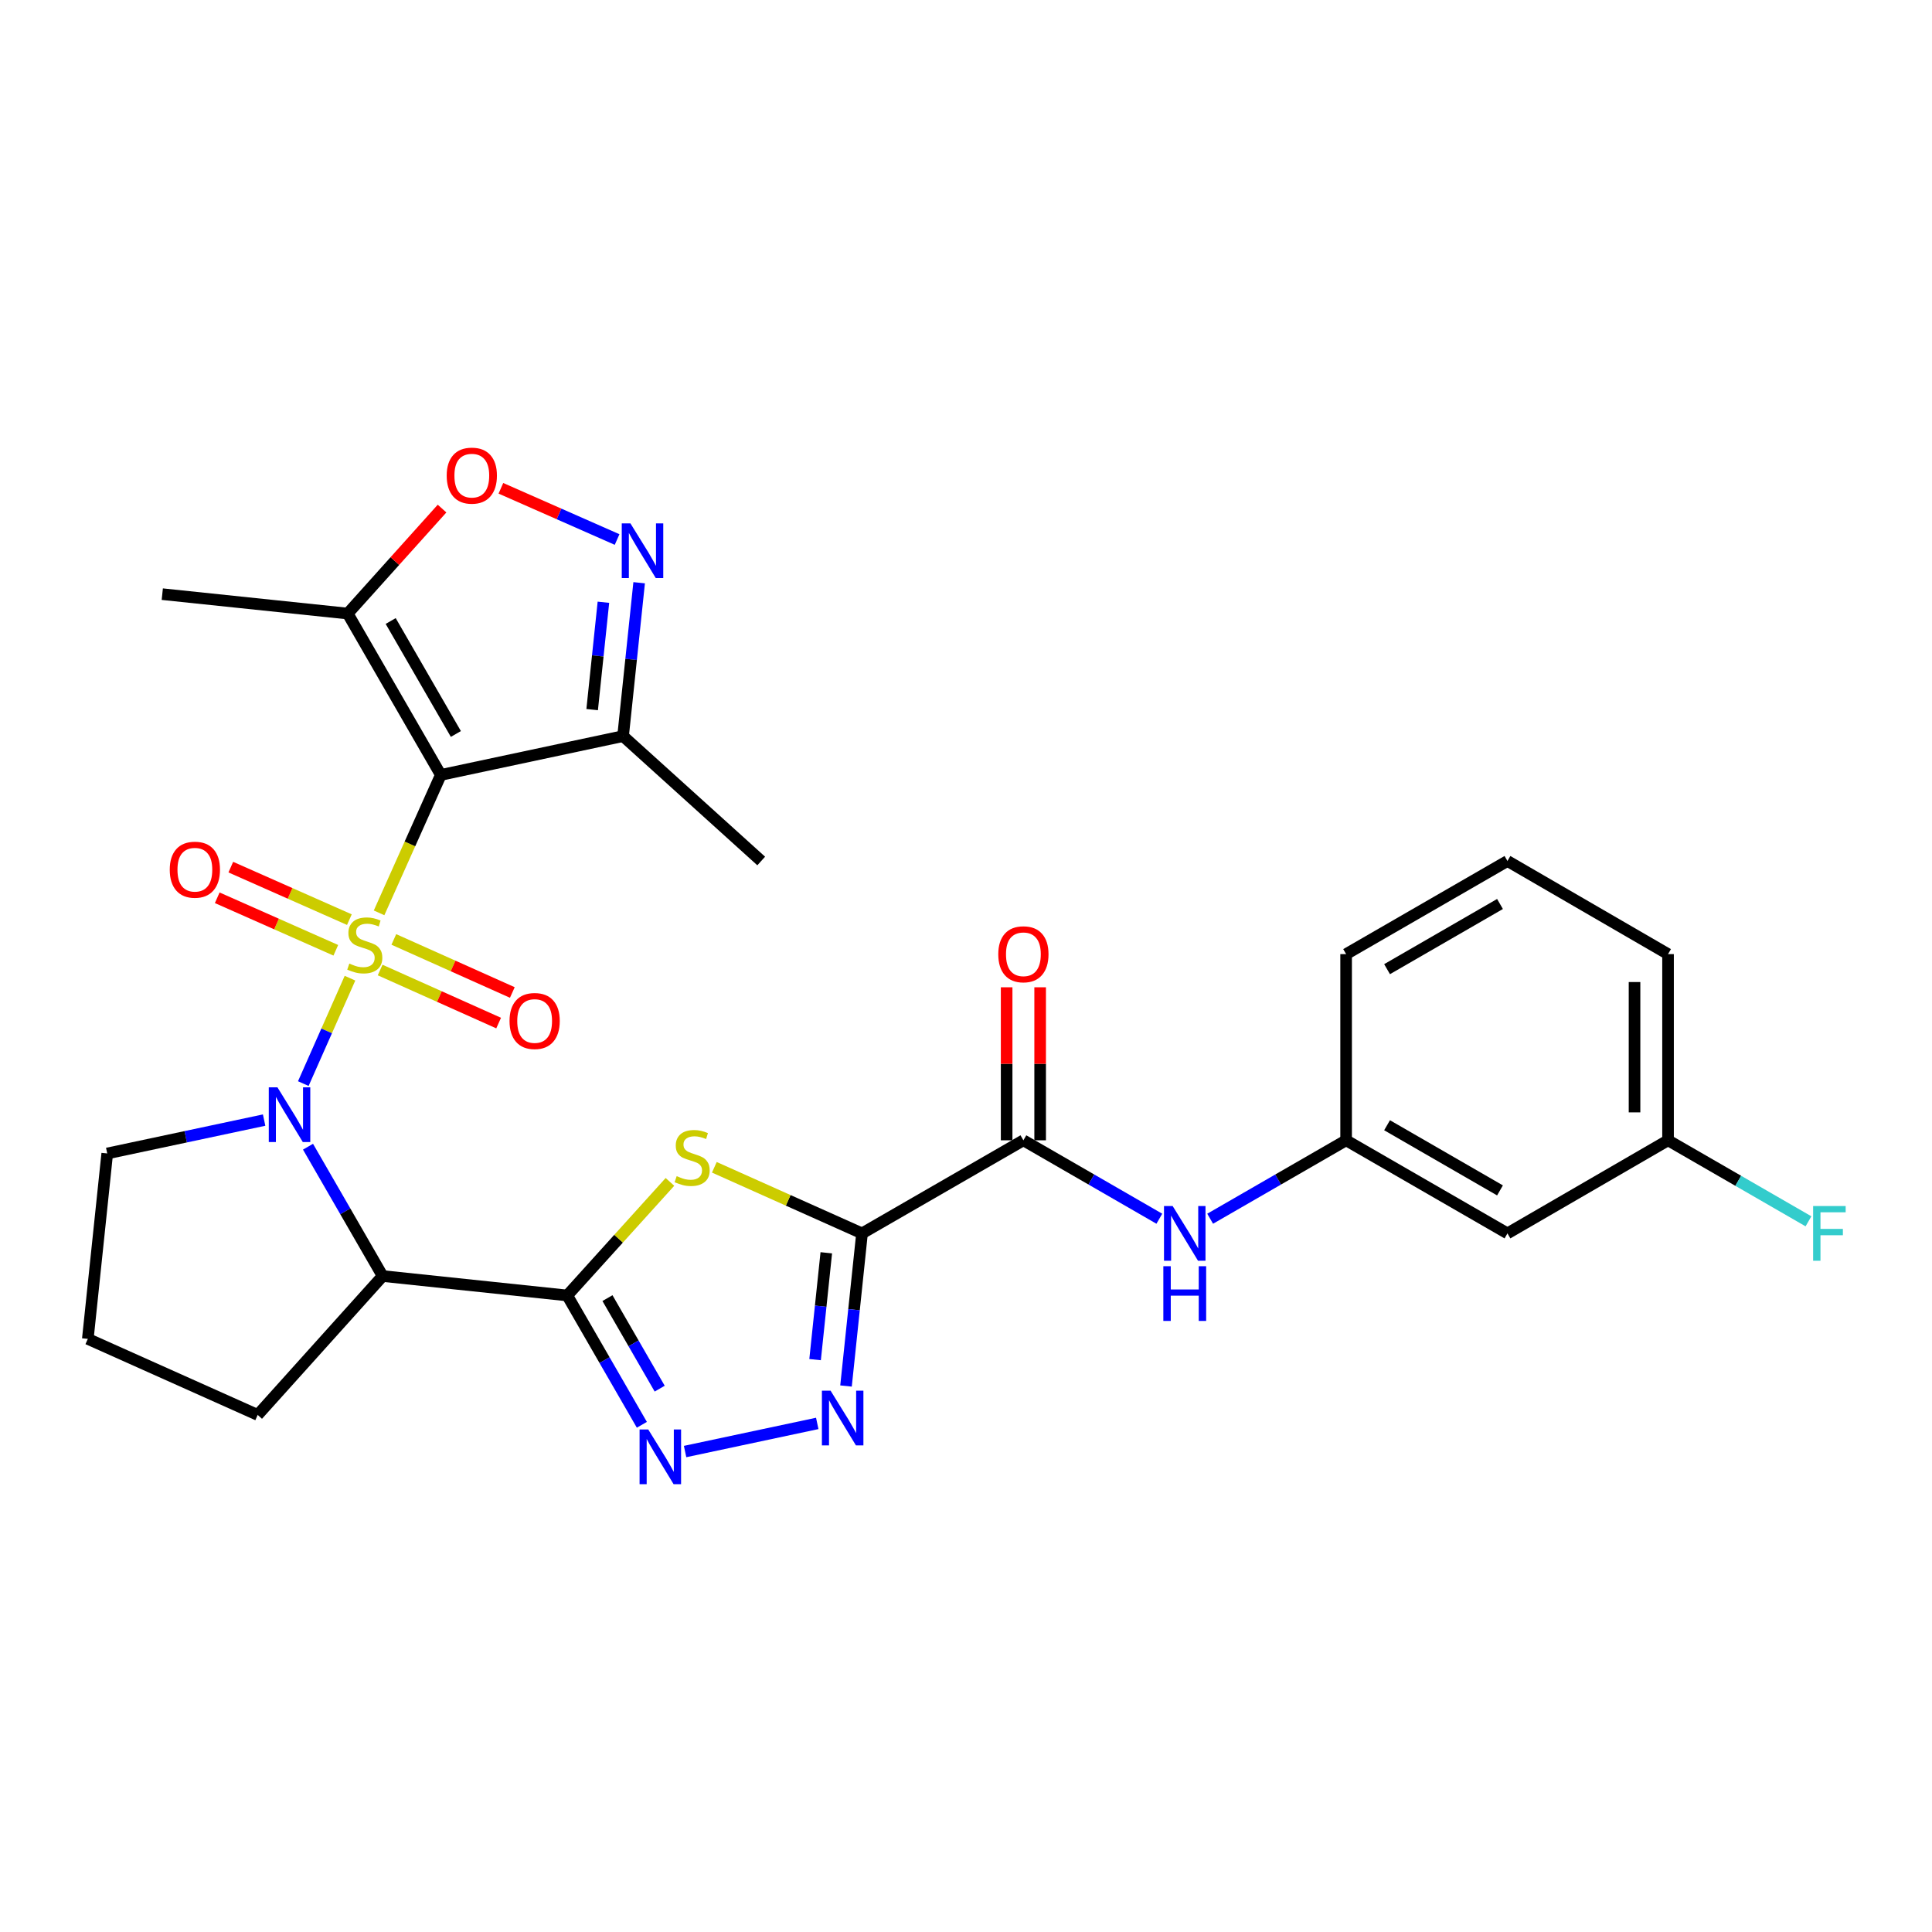 <?xml version='1.0' encoding='iso-8859-1'?>
<svg version='1.1' baseProfile='full'
              xmlns='http://www.w3.org/2000/svg'
                      xmlns:rdkit='http://www.rdkit.org/xml'
                      xmlns:xlink='http://www.w3.org/1999/xlink'
                  xml:space='preserve'
width='1000px' height='1000px' viewBox='0 0 1000 1000'>
<!-- END OF HEADER -->
<rect style='opacity:1.0;fill:#FFFFFF;stroke:none' width='1000' height='1000' x='0' y='0'> </rect>
<path class='bond-0' d='M 196.209,472.492 L 212.187,436.796' style='fill:none;fill-rule:evenodd;stroke:#CCCC00;stroke-width:6px;stroke-linecap:butt;stroke-linejoin:miter;stroke-opacity:1' />
<path class='bond-0' d='M 212.187,436.796 L 228.164,401.1' style='fill:none;fill-rule:evenodd;stroke:#000000;stroke-width:6px;stroke-linecap:butt;stroke-linejoin:miter;stroke-opacity:1' />
<path class='bond-1' d='M 181.155,506.305 L 169.072,533.586' style='fill:none;fill-rule:evenodd;stroke:#CCCC00;stroke-width:6px;stroke-linecap:butt;stroke-linejoin:miter;stroke-opacity:1' />
<path class='bond-1' d='M 169.072,533.586 L 156.989,560.867' style='fill:none;fill-rule:evenodd;stroke:#0000FF;stroke-width:6px;stroke-linecap:butt;stroke-linejoin:miter;stroke-opacity:1' />
<path class='bond-13' d='M 180.838,476.004 L 150.151,462.414' style='fill:none;fill-rule:evenodd;stroke:#CCCC00;stroke-width:6px;stroke-linecap:butt;stroke-linejoin:miter;stroke-opacity:1' />
<path class='bond-13' d='M 150.151,462.414 L 119.464,448.824' style='fill:none;fill-rule:evenodd;stroke:#FF0000;stroke-width:6px;stroke-linecap:butt;stroke-linejoin:miter;stroke-opacity:1' />
<path class='bond-13' d='M 173.814,491.864 L 143.128,478.274' style='fill:none;fill-rule:evenodd;stroke:#CCCC00;stroke-width:6px;stroke-linecap:butt;stroke-linejoin:miter;stroke-opacity:1' />
<path class='bond-13' d='M 143.128,478.274 L 112.441,464.684' style='fill:none;fill-rule:evenodd;stroke:#FF0000;stroke-width:6px;stroke-linecap:butt;stroke-linejoin:miter;stroke-opacity:1' />
<path class='bond-14' d='M 196.755,502.079 L 227.424,515.81' style='fill:none;fill-rule:evenodd;stroke:#CCCC00;stroke-width:6px;stroke-linecap:butt;stroke-linejoin:miter;stroke-opacity:1' />
<path class='bond-14' d='M 227.424,515.81 L 258.093,529.541' style='fill:none;fill-rule:evenodd;stroke:#FF0000;stroke-width:6px;stroke-linecap:butt;stroke-linejoin:miter;stroke-opacity:1' />
<path class='bond-14' d='M 203.843,486.248 L 234.512,499.979' style='fill:none;fill-rule:evenodd;stroke:#CCCC00;stroke-width:6px;stroke-linecap:butt;stroke-linejoin:miter;stroke-opacity:1' />
<path class='bond-14' d='M 234.512,499.979 L 265.181,513.711' style='fill:none;fill-rule:evenodd;stroke:#FF0000;stroke-width:6px;stroke-linecap:butt;stroke-linejoin:miter;stroke-opacity:1' />
<path class='bond-9' d='M 228.164,401.1 L 179.965,317.575' style='fill:none;fill-rule:evenodd;stroke:#000000;stroke-width:6px;stroke-linecap:butt;stroke-linejoin:miter;stroke-opacity:1' />
<path class='bond-9' d='M 235.958,379.902 L 202.218,321.434' style='fill:none;fill-rule:evenodd;stroke:#000000;stroke-width:6px;stroke-linecap:butt;stroke-linejoin:miter;stroke-opacity:1' />
<path class='bond-11' d='M 228.164,401.1 L 322.502,381.009' style='fill:none;fill-rule:evenodd;stroke:#000000;stroke-width:6px;stroke-linecap:butt;stroke-linejoin:miter;stroke-opacity:1' />
<path class='bond-5' d='M 159.423,593.53 L 178.737,627.002' style='fill:none;fill-rule:evenodd;stroke:#0000FF;stroke-width:6px;stroke-linecap:butt;stroke-linejoin:miter;stroke-opacity:1' />
<path class='bond-5' d='M 178.737,627.002 L 198.052,660.475' style='fill:none;fill-rule:evenodd;stroke:#000000;stroke-width:6px;stroke-linecap:butt;stroke-linejoin:miter;stroke-opacity:1' />
<path class='bond-19' d='M 136.71,579.757 L 96.107,588.394' style='fill:none;fill-rule:evenodd;stroke:#0000FF;stroke-width:6px;stroke-linecap:butt;stroke-linejoin:miter;stroke-opacity:1' />
<path class='bond-19' d='M 96.107,588.394 L 55.505,597.031' style='fill:none;fill-rule:evenodd;stroke:#000000;stroke-width:6px;stroke-linecap:butt;stroke-linejoin:miter;stroke-opacity:1' />
<path class='bond-2' d='M 293.603,670.526 L 198.052,660.475' style='fill:none;fill-rule:evenodd;stroke:#000000;stroke-width:6px;stroke-linecap:butt;stroke-linejoin:miter;stroke-opacity:1' />
<path class='bond-4' d='M 293.603,670.526 L 320.183,641.137' style='fill:none;fill-rule:evenodd;stroke:#000000;stroke-width:6px;stroke-linecap:butt;stroke-linejoin:miter;stroke-opacity:1' />
<path class='bond-4' d='M 320.183,641.137 L 346.762,611.749' style='fill:none;fill-rule:evenodd;stroke:#CCCC00;stroke-width:6px;stroke-linecap:butt;stroke-linejoin:miter;stroke-opacity:1' />
<path class='bond-7' d='M 293.603,670.526 L 312.914,703.998' style='fill:none;fill-rule:evenodd;stroke:#000000;stroke-width:6px;stroke-linecap:butt;stroke-linejoin:miter;stroke-opacity:1' />
<path class='bond-7' d='M 312.914,703.998 L 332.224,737.471' style='fill:none;fill-rule:evenodd;stroke:#0000FF;stroke-width:6px;stroke-linecap:butt;stroke-linejoin:miter;stroke-opacity:1' />
<path class='bond-7' d='M 314.42,671.9 L 327.938,695.331' style='fill:none;fill-rule:evenodd;stroke:#000000;stroke-width:6px;stroke-linecap:butt;stroke-linejoin:miter;stroke-opacity:1' />
<path class='bond-7' d='M 327.938,695.331 L 341.455,718.762' style='fill:none;fill-rule:evenodd;stroke:#0000FF;stroke-width:6px;stroke-linecap:butt;stroke-linejoin:miter;stroke-opacity:1' />
<path class='bond-3' d='M 446.181,638.399 L 407.96,621.293' style='fill:none;fill-rule:evenodd;stroke:#000000;stroke-width:6px;stroke-linecap:butt;stroke-linejoin:miter;stroke-opacity:1' />
<path class='bond-3' d='M 407.96,621.293 L 369.74,604.187' style='fill:none;fill-rule:evenodd;stroke:#CCCC00;stroke-width:6px;stroke-linecap:butt;stroke-linejoin:miter;stroke-opacity:1' />
<path class='bond-10' d='M 446.181,638.399 L 529.707,590.218' style='fill:none;fill-rule:evenodd;stroke:#000000;stroke-width:6px;stroke-linecap:butt;stroke-linejoin:miter;stroke-opacity:1' />
<path class='bond-31' d='M 446.181,638.399 L 442.039,677.898' style='fill:none;fill-rule:evenodd;stroke:#000000;stroke-width:6px;stroke-linecap:butt;stroke-linejoin:miter;stroke-opacity:1' />
<path class='bond-31' d='M 442.039,677.898 L 437.896,717.398' style='fill:none;fill-rule:evenodd;stroke:#0000FF;stroke-width:6px;stroke-linecap:butt;stroke-linejoin:miter;stroke-opacity:1' />
<path class='bond-31' d='M 427.688,648.44 L 424.788,676.089' style='fill:none;fill-rule:evenodd;stroke:#000000;stroke-width:6px;stroke-linecap:butt;stroke-linejoin:miter;stroke-opacity:1' />
<path class='bond-31' d='M 424.788,676.089 L 421.889,703.739' style='fill:none;fill-rule:evenodd;stroke:#0000FF;stroke-width:6px;stroke-linecap:butt;stroke-linejoin:miter;stroke-opacity:1' />
<path class='bond-21' d='M 198.052,660.475 L 133.384,732.36' style='fill:none;fill-rule:evenodd;stroke:#000000;stroke-width:6px;stroke-linecap:butt;stroke-linejoin:miter;stroke-opacity:1' />
<path class='bond-6' d='M 423.007,736.758 L 354.6,751.314' style='fill:none;fill-rule:evenodd;stroke:#0000FF;stroke-width:6px;stroke-linecap:butt;stroke-linejoin:miter;stroke-opacity:1' />
<path class='bond-8' d='M 330.824,301.625 L 326.663,341.317' style='fill:none;fill-rule:evenodd;stroke:#0000FF;stroke-width:6px;stroke-linecap:butt;stroke-linejoin:miter;stroke-opacity:1' />
<path class='bond-8' d='M 326.663,341.317 L 322.502,381.009' style='fill:none;fill-rule:evenodd;stroke:#000000;stroke-width:6px;stroke-linecap:butt;stroke-linejoin:miter;stroke-opacity:1' />
<path class='bond-8' d='M 312.326,311.724 L 309.413,339.509' style='fill:none;fill-rule:evenodd;stroke:#0000FF;stroke-width:6px;stroke-linecap:butt;stroke-linejoin:miter;stroke-opacity:1' />
<path class='bond-8' d='M 309.413,339.509 L 306.5,367.293' style='fill:none;fill-rule:evenodd;stroke:#000000;stroke-width:6px;stroke-linecap:butt;stroke-linejoin:miter;stroke-opacity:1' />
<path class='bond-30' d='M 319.408,279.254 L 289.335,265.997' style='fill:none;fill-rule:evenodd;stroke:#0000FF;stroke-width:6px;stroke-linecap:butt;stroke-linejoin:miter;stroke-opacity:1' />
<path class='bond-30' d='M 289.335,265.997 L 259.263,252.74' style='fill:none;fill-rule:evenodd;stroke:#FF0000;stroke-width:6px;stroke-linecap:butt;stroke-linejoin:miter;stroke-opacity:1' />
<path class='bond-12' d='M 179.965,317.575 L 204.385,290.407' style='fill:none;fill-rule:evenodd;stroke:#000000;stroke-width:6px;stroke-linecap:butt;stroke-linejoin:miter;stroke-opacity:1' />
<path class='bond-12' d='M 204.385,290.407 L 228.806,263.239' style='fill:none;fill-rule:evenodd;stroke:#FF0000;stroke-width:6px;stroke-linecap:butt;stroke-linejoin:miter;stroke-opacity:1' />
<path class='bond-23' d='M 179.965,317.575 L 83.999,307.534' style='fill:none;fill-rule:evenodd;stroke:#000000;stroke-width:6px;stroke-linecap:butt;stroke-linejoin:miter;stroke-opacity:1' />
<path class='bond-15' d='M 529.707,590.218 L 564.889,610.515' style='fill:none;fill-rule:evenodd;stroke:#000000;stroke-width:6px;stroke-linecap:butt;stroke-linejoin:miter;stroke-opacity:1' />
<path class='bond-15' d='M 564.889,610.515 L 600.072,630.812' style='fill:none;fill-rule:evenodd;stroke:#0000FF;stroke-width:6px;stroke-linecap:butt;stroke-linejoin:miter;stroke-opacity:1' />
<path class='bond-17' d='M 538.379,590.218 L 538.379,550.618' style='fill:none;fill-rule:evenodd;stroke:#000000;stroke-width:6px;stroke-linecap:butt;stroke-linejoin:miter;stroke-opacity:1' />
<path class='bond-17' d='M 538.379,550.618 L 538.379,511.017' style='fill:none;fill-rule:evenodd;stroke:#FF0000;stroke-width:6px;stroke-linecap:butt;stroke-linejoin:miter;stroke-opacity:1' />
<path class='bond-17' d='M 521.034,590.218 L 521.034,550.618' style='fill:none;fill-rule:evenodd;stroke:#000000;stroke-width:6px;stroke-linecap:butt;stroke-linejoin:miter;stroke-opacity:1' />
<path class='bond-17' d='M 521.034,550.618 L 521.034,511.017' style='fill:none;fill-rule:evenodd;stroke:#FF0000;stroke-width:6px;stroke-linecap:butt;stroke-linejoin:miter;stroke-opacity:1' />
<path class='bond-24' d='M 322.502,381.009 L 394.002,445.648' style='fill:none;fill-rule:evenodd;stroke:#000000;stroke-width:6px;stroke-linecap:butt;stroke-linejoin:miter;stroke-opacity:1' />
<path class='bond-16' d='M 626.373,630.813 L 661.561,610.516' style='fill:none;fill-rule:evenodd;stroke:#0000FF;stroke-width:6px;stroke-linecap:butt;stroke-linejoin:miter;stroke-opacity:1' />
<path class='bond-16' d='M 661.561,610.516 L 696.748,590.218' style='fill:none;fill-rule:evenodd;stroke:#000000;stroke-width:6px;stroke-linecap:butt;stroke-linejoin:miter;stroke-opacity:1' />
<path class='bond-18' d='M 696.748,590.218 L 780.255,638.399' style='fill:none;fill-rule:evenodd;stroke:#000000;stroke-width:6px;stroke-linecap:butt;stroke-linejoin:miter;stroke-opacity:1' />
<path class='bond-18' d='M 717.942,582.422 L 776.397,616.148' style='fill:none;fill-rule:evenodd;stroke:#000000;stroke-width:6px;stroke-linecap:butt;stroke-linejoin:miter;stroke-opacity:1' />
<path class='bond-27' d='M 696.748,590.218 L 696.748,493.848' style='fill:none;fill-rule:evenodd;stroke:#000000;stroke-width:6px;stroke-linecap:butt;stroke-linejoin:miter;stroke-opacity:1' />
<path class='bond-20' d='M 780.255,638.399 L 863.375,590.218' style='fill:none;fill-rule:evenodd;stroke:#000000;stroke-width:6px;stroke-linecap:butt;stroke-linejoin:miter;stroke-opacity:1' />
<path class='bond-25' d='M 55.505,597.031 L 45.455,693.007' style='fill:none;fill-rule:evenodd;stroke:#000000;stroke-width:6px;stroke-linecap:butt;stroke-linejoin:miter;stroke-opacity:1' />
<path class='bond-22' d='M 863.375,590.218 L 899.718,611.185' style='fill:none;fill-rule:evenodd;stroke:#000000;stroke-width:6px;stroke-linecap:butt;stroke-linejoin:miter;stroke-opacity:1' />
<path class='bond-22' d='M 899.718,611.185 L 936.061,632.151' style='fill:none;fill-rule:evenodd;stroke:#33CCCC;stroke-width:6px;stroke-linecap:butt;stroke-linejoin:miter;stroke-opacity:1' />
<path class='bond-32' d='M 863.375,590.218 L 863.375,493.848' style='fill:none;fill-rule:evenodd;stroke:#000000;stroke-width:6px;stroke-linecap:butt;stroke-linejoin:miter;stroke-opacity:1' />
<path class='bond-32' d='M 846.03,575.763 L 846.03,508.303' style='fill:none;fill-rule:evenodd;stroke:#000000;stroke-width:6px;stroke-linecap:butt;stroke-linejoin:miter;stroke-opacity:1' />
<path class='bond-29' d='M 133.384,732.36 L 45.455,693.007' style='fill:none;fill-rule:evenodd;stroke:#000000;stroke-width:6px;stroke-linecap:butt;stroke-linejoin:miter;stroke-opacity:1' />
<path class='bond-26' d='M 780.255,445.648 L 696.748,493.848' style='fill:none;fill-rule:evenodd;stroke:#000000;stroke-width:6px;stroke-linecap:butt;stroke-linejoin:miter;stroke-opacity:1' />
<path class='bond-26' d='M 776.399,467.9 L 717.945,501.64' style='fill:none;fill-rule:evenodd;stroke:#000000;stroke-width:6px;stroke-linecap:butt;stroke-linejoin:miter;stroke-opacity:1' />
<path class='bond-28' d='M 780.255,445.648 L 863.375,493.848' style='fill:none;fill-rule:evenodd;stroke:#000000;stroke-width:6px;stroke-linecap:butt;stroke-linejoin:miter;stroke-opacity:1' />
<path  class='atom-0' d='M 180.811 498.74
Q 181.131 498.86, 182.451 499.42
Q 183.771 499.98, 185.211 500.34
Q 186.691 500.66, 188.131 500.66
Q 190.811 500.66, 192.371 499.38
Q 193.931 498.06, 193.931 495.78
Q 193.931 494.22, 193.131 493.26
Q 192.371 492.3, 191.171 491.78
Q 189.971 491.26, 187.971 490.66
Q 185.451 489.9, 183.931 489.18
Q 182.451 488.46, 181.371 486.94
Q 180.331 485.42, 180.331 482.86
Q 180.331 479.3, 182.731 477.1
Q 185.171 474.9, 189.971 474.9
Q 193.251 474.9, 196.971 476.46
L 196.051 479.54
Q 192.651 478.14, 190.091 478.14
Q 187.331 478.14, 185.811 479.3
Q 184.291 480.42, 184.331 482.38
Q 184.331 483.9, 185.091 484.82
Q 185.891 485.74, 187.011 486.26
Q 188.171 486.78, 190.091 487.38
Q 192.651 488.18, 194.171 488.98
Q 195.691 489.78, 196.771 491.42
Q 197.891 493.02, 197.891 495.78
Q 197.891 499.7, 195.251 501.82
Q 192.651 503.9, 188.291 503.9
Q 185.771 503.9, 183.851 503.34
Q 181.971 502.82, 179.731 501.9
L 180.811 498.74
' fill='#CCCC00'/>
<path  class='atom-2' d='M 143.602 562.799
L 152.882 577.799
Q 153.802 579.279, 155.282 581.959
Q 156.762 584.639, 156.842 584.799
L 156.842 562.799
L 160.602 562.799
L 160.602 591.119
L 156.722 591.119
L 146.762 574.719
Q 145.602 572.799, 144.362 570.599
Q 143.162 568.399, 142.802 567.719
L 142.802 591.119
L 139.122 591.119
L 139.122 562.799
L 143.602 562.799
' fill='#0000FF'/>
<path  class='atom-5' d='M 350.252 608.765
Q 350.572 608.885, 351.892 609.445
Q 353.212 610.005, 354.652 610.365
Q 356.132 610.685, 357.572 610.685
Q 360.252 610.685, 361.812 609.405
Q 363.372 608.085, 363.372 605.805
Q 363.372 604.245, 362.572 603.285
Q 361.812 602.325, 360.612 601.805
Q 359.412 601.285, 357.412 600.685
Q 354.892 599.925, 353.372 599.205
Q 351.892 598.485, 350.812 596.965
Q 349.772 595.445, 349.772 592.885
Q 349.772 589.325, 352.172 587.125
Q 354.612 584.925, 359.412 584.925
Q 362.692 584.925, 366.412 586.485
L 365.492 589.565
Q 362.092 588.165, 359.532 588.165
Q 356.772 588.165, 355.252 589.325
Q 353.732 590.445, 353.772 592.405
Q 353.772 593.925, 354.532 594.845
Q 355.332 595.765, 356.452 596.285
Q 357.612 596.805, 359.532 597.405
Q 362.092 598.205, 363.612 599.005
Q 365.132 599.805, 366.212 601.445
Q 367.332 603.045, 367.332 605.805
Q 367.332 609.725, 364.692 611.845
Q 362.092 613.925, 357.732 613.925
Q 355.212 613.925, 353.292 613.365
Q 351.412 612.845, 349.172 611.925
L 350.252 608.765
' fill='#CCCC00'/>
<path  class='atom-7' d='M 429.899 719.8
L 439.179 734.8
Q 440.099 736.28, 441.579 738.96
Q 443.059 741.64, 443.139 741.8
L 443.139 719.8
L 446.899 719.8
L 446.899 748.12
L 443.019 748.12
L 433.059 731.72
Q 431.899 729.8, 430.659 727.6
Q 429.459 725.4, 429.099 724.72
L 429.099 748.12
L 425.419 748.12
L 425.419 719.8
L 429.899 719.8
' fill='#0000FF'/>
<path  class='atom-8' d='M 335.524 739.881
L 344.804 754.881
Q 345.724 756.361, 347.204 759.041
Q 348.684 761.721, 348.764 761.881
L 348.764 739.881
L 352.524 739.881
L 352.524 768.201
L 348.644 768.201
L 338.684 751.801
Q 337.524 749.881, 336.284 747.681
Q 335.084 745.481, 334.724 744.801
L 334.724 768.201
L 331.044 768.201
L 331.044 739.881
L 335.524 739.881
' fill='#0000FF'/>
<path  class='atom-9' d='M 326.302 270.893
L 335.582 285.893
Q 336.502 287.373, 337.982 290.053
Q 339.462 292.733, 339.542 292.893
L 339.542 270.893
L 343.302 270.893
L 343.302 299.213
L 339.422 299.213
L 329.462 282.813
Q 328.302 280.893, 327.062 278.693
Q 325.862 276.493, 325.502 275.813
L 325.502 299.213
L 321.822 299.213
L 321.822 270.893
L 326.302 270.893
' fill='#0000FF'/>
<path  class='atom-13' d='M 231.209 246.184
Q 231.209 239.384, 234.569 235.584
Q 237.929 231.784, 244.209 231.784
Q 250.489 231.784, 253.849 235.584
Q 257.209 239.384, 257.209 246.184
Q 257.209 253.064, 253.809 256.984
Q 250.409 260.864, 244.209 260.864
Q 237.969 260.864, 234.569 256.984
Q 231.209 253.104, 231.209 246.184
M 244.209 257.664
Q 248.529 257.664, 250.849 254.784
Q 253.209 251.864, 253.209 246.184
Q 253.209 240.624, 250.849 237.824
Q 248.529 234.984, 244.209 234.984
Q 239.889 234.984, 237.529 237.784
Q 235.209 240.584, 235.209 246.184
Q 235.209 251.904, 237.529 254.784
Q 239.889 257.664, 244.209 257.664
' fill='#FF0000'/>
<path  class='atom-14' d='M 87.862 450.151
Q 87.862 443.351, 91.222 439.551
Q 94.582 435.751, 100.862 435.751
Q 107.142 435.751, 110.502 439.551
Q 113.862 443.351, 113.862 450.151
Q 113.862 457.031, 110.462 460.951
Q 107.062 464.831, 100.862 464.831
Q 94.622 464.831, 91.222 460.951
Q 87.862 457.071, 87.862 450.151
M 100.862 461.631
Q 105.182 461.631, 107.502 458.751
Q 109.862 455.831, 109.862 450.151
Q 109.862 444.591, 107.502 441.791
Q 105.182 438.951, 100.862 438.951
Q 96.542 438.951, 94.182 441.751
Q 91.862 444.551, 91.862 450.151
Q 91.862 455.871, 94.182 458.751
Q 96.542 461.631, 100.862 461.631
' fill='#FF0000'/>
<path  class='atom-15' d='M 263.73 528.464
Q 263.73 521.664, 267.09 517.864
Q 270.45 514.064, 276.73 514.064
Q 283.01 514.064, 286.37 517.864
Q 289.73 521.664, 289.73 528.464
Q 289.73 535.344, 286.33 539.264
Q 282.93 543.144, 276.73 543.144
Q 270.49 543.144, 267.09 539.264
Q 263.73 535.384, 263.73 528.464
M 276.73 539.944
Q 281.05 539.944, 283.37 537.064
Q 285.73 534.144, 285.73 528.464
Q 285.73 522.904, 283.37 520.104
Q 281.05 517.264, 276.73 517.264
Q 272.41 517.264, 270.05 520.064
Q 267.73 522.864, 267.73 528.464
Q 267.73 534.184, 270.05 537.064
Q 272.41 539.944, 276.73 539.944
' fill='#FF0000'/>
<path  class='atom-16' d='M 606.963 624.239
L 616.243 639.239
Q 617.163 640.719, 618.643 643.399
Q 620.123 646.079, 620.203 646.239
L 620.203 624.239
L 623.963 624.239
L 623.963 652.559
L 620.083 652.559
L 610.123 636.159
Q 608.963 634.239, 607.723 632.039
Q 606.523 629.839, 606.163 629.159
L 606.163 652.559
L 602.483 652.559
L 602.483 624.239
L 606.963 624.239
' fill='#0000FF'/>
<path  class='atom-16' d='M 602.143 655.391
L 605.983 655.391
L 605.983 667.431
L 620.463 667.431
L 620.463 655.391
L 624.303 655.391
L 624.303 683.711
L 620.463 683.711
L 620.463 670.631
L 605.983 670.631
L 605.983 683.711
L 602.143 683.711
L 602.143 655.391
' fill='#0000FF'/>
<path  class='atom-18' d='M 516.707 493.928
Q 516.707 487.128, 520.067 483.328
Q 523.427 479.528, 529.707 479.528
Q 535.987 479.528, 539.347 483.328
Q 542.707 487.128, 542.707 493.928
Q 542.707 500.808, 539.307 504.728
Q 535.907 508.608, 529.707 508.608
Q 523.467 508.608, 520.067 504.728
Q 516.707 500.848, 516.707 493.928
M 529.707 505.408
Q 534.027 505.408, 536.347 502.528
Q 538.707 499.608, 538.707 493.928
Q 538.707 488.368, 536.347 485.568
Q 534.027 482.728, 529.707 482.728
Q 525.387 482.728, 523.027 485.528
Q 520.707 488.328, 520.707 493.928
Q 520.707 499.648, 523.027 502.528
Q 525.387 505.408, 529.707 505.408
' fill='#FF0000'/>
<path  class='atom-23' d='M 938.471 624.239
L 955.311 624.239
L 955.311 627.479
L 942.271 627.479
L 942.271 636.079
L 953.871 636.079
L 953.871 639.359
L 942.271 639.359
L 942.271 652.559
L 938.471 652.559
L 938.471 624.239
' fill='#33CCCC'/>
</svg>
